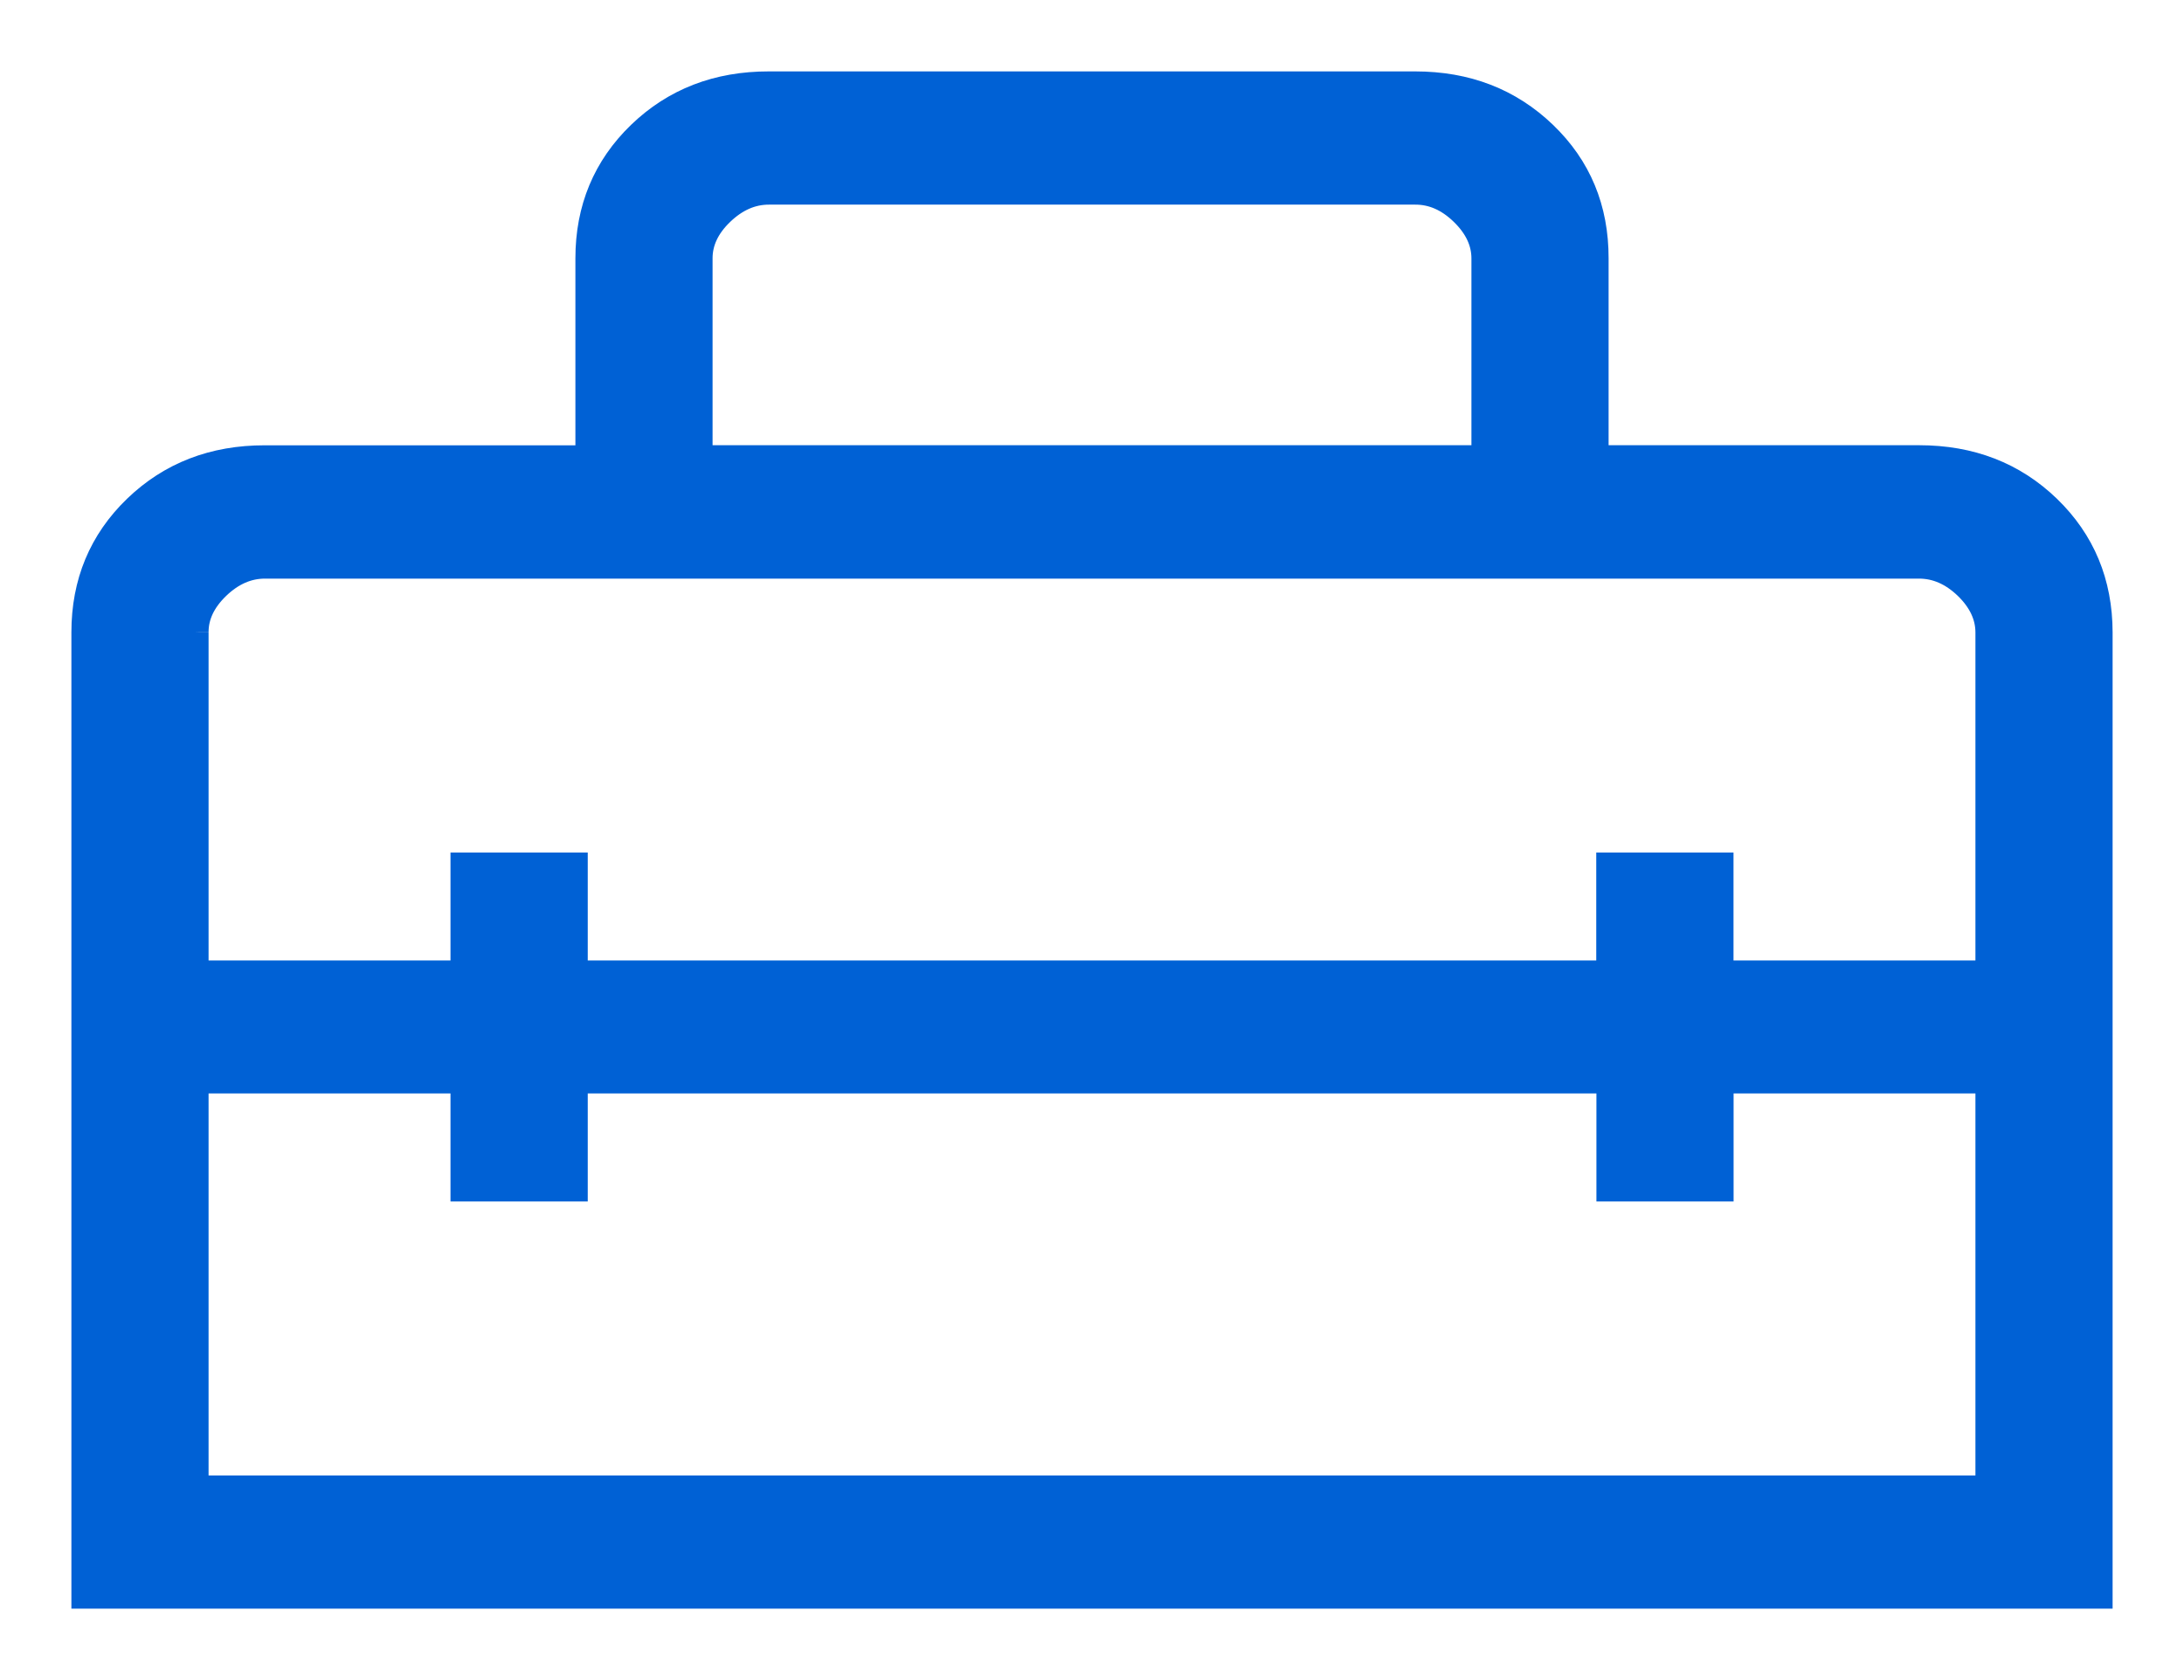<svg width="26" height="20" viewBox="0 0 26 20" fill="none" xmlns="http://www.w3.org/2000/svg">
<path d="M1 19V7.528C1 6.936 1.206 6.442 1.617 6.045C2.029 5.648 2.541 5.45 3.153 5.451H7V3.076C7 2.485 7.206 1.991 7.617 1.594C8.029 1.197 8.541 0.999 9.155 1H16.847C17.46 1 17.972 1.198 18.384 1.594C18.796 1.99 19.001 2.484 19 3.076V5.45H22.847C23.46 5.45 23.972 5.648 24.383 6.045C24.793 6.442 24.999 6.936 25 7.528V19H1ZM6.847 12.867V14.153H5.513V12.867H2.333V17.714H23.667V12.867H20.488V14.153H19.155V12.867H6.847ZM2.333 7.529V11.584H5.513V10.298H6.847V11.584H19.153V10.298H20.487V11.584H23.667V7.529C23.667 7.332 23.581 7.15 23.411 6.985C23.239 6.82 23.051 6.738 22.845 6.738H3.155C2.949 6.738 2.761 6.82 2.589 6.985C2.418 7.15 2.332 7.33 2.333 7.528M8.333 5.45H17.667V3.076C17.667 2.879 17.581 2.698 17.411 2.533C17.24 2.367 17.052 2.285 16.847 2.286H9.153C8.949 2.286 8.761 2.368 8.589 2.533C8.418 2.697 8.332 2.879 8.333 3.078V5.45Z" fill="#0061D5"/>
<path d="M2.333 7.529V11.584H5.513V10.298H6.847V11.584H19.153V10.298H20.487V11.584H23.667V7.529C23.667 7.332 23.581 7.15 23.411 6.985C23.239 6.82 23.051 6.738 22.845 6.738H3.155C2.949 6.738 2.761 6.82 2.589 6.985C2.418 7.15 2.332 7.33 2.333 7.528M1 19V7.528C1 6.936 1.206 6.442 1.617 6.045C2.029 5.648 2.541 5.45 3.153 5.451H7V3.076C7 2.485 7.206 1.991 7.617 1.594C8.029 1.197 8.541 0.999 9.155 1H16.847C17.46 1 17.972 1.198 18.384 1.594C18.796 1.99 19.001 2.484 19 3.076V5.45H22.847C23.46 5.45 23.972 5.648 24.383 6.045C24.793 6.442 24.999 6.936 25 7.528V19H1ZM6.847 12.867V14.153H5.513V12.867H2.333V17.714H23.667V12.867H20.488V14.153H19.155V12.867H6.847ZM8.333 5.45H17.667V3.076C17.667 2.879 17.581 2.698 17.411 2.533C17.24 2.367 17.052 2.285 16.847 2.286H9.153C8.949 2.286 8.761 2.368 8.589 2.533C8.418 2.697 8.332 2.879 8.333 3.078V5.45Z" stroke="#0061D5" stroke-width="0.3"/>
</svg>
